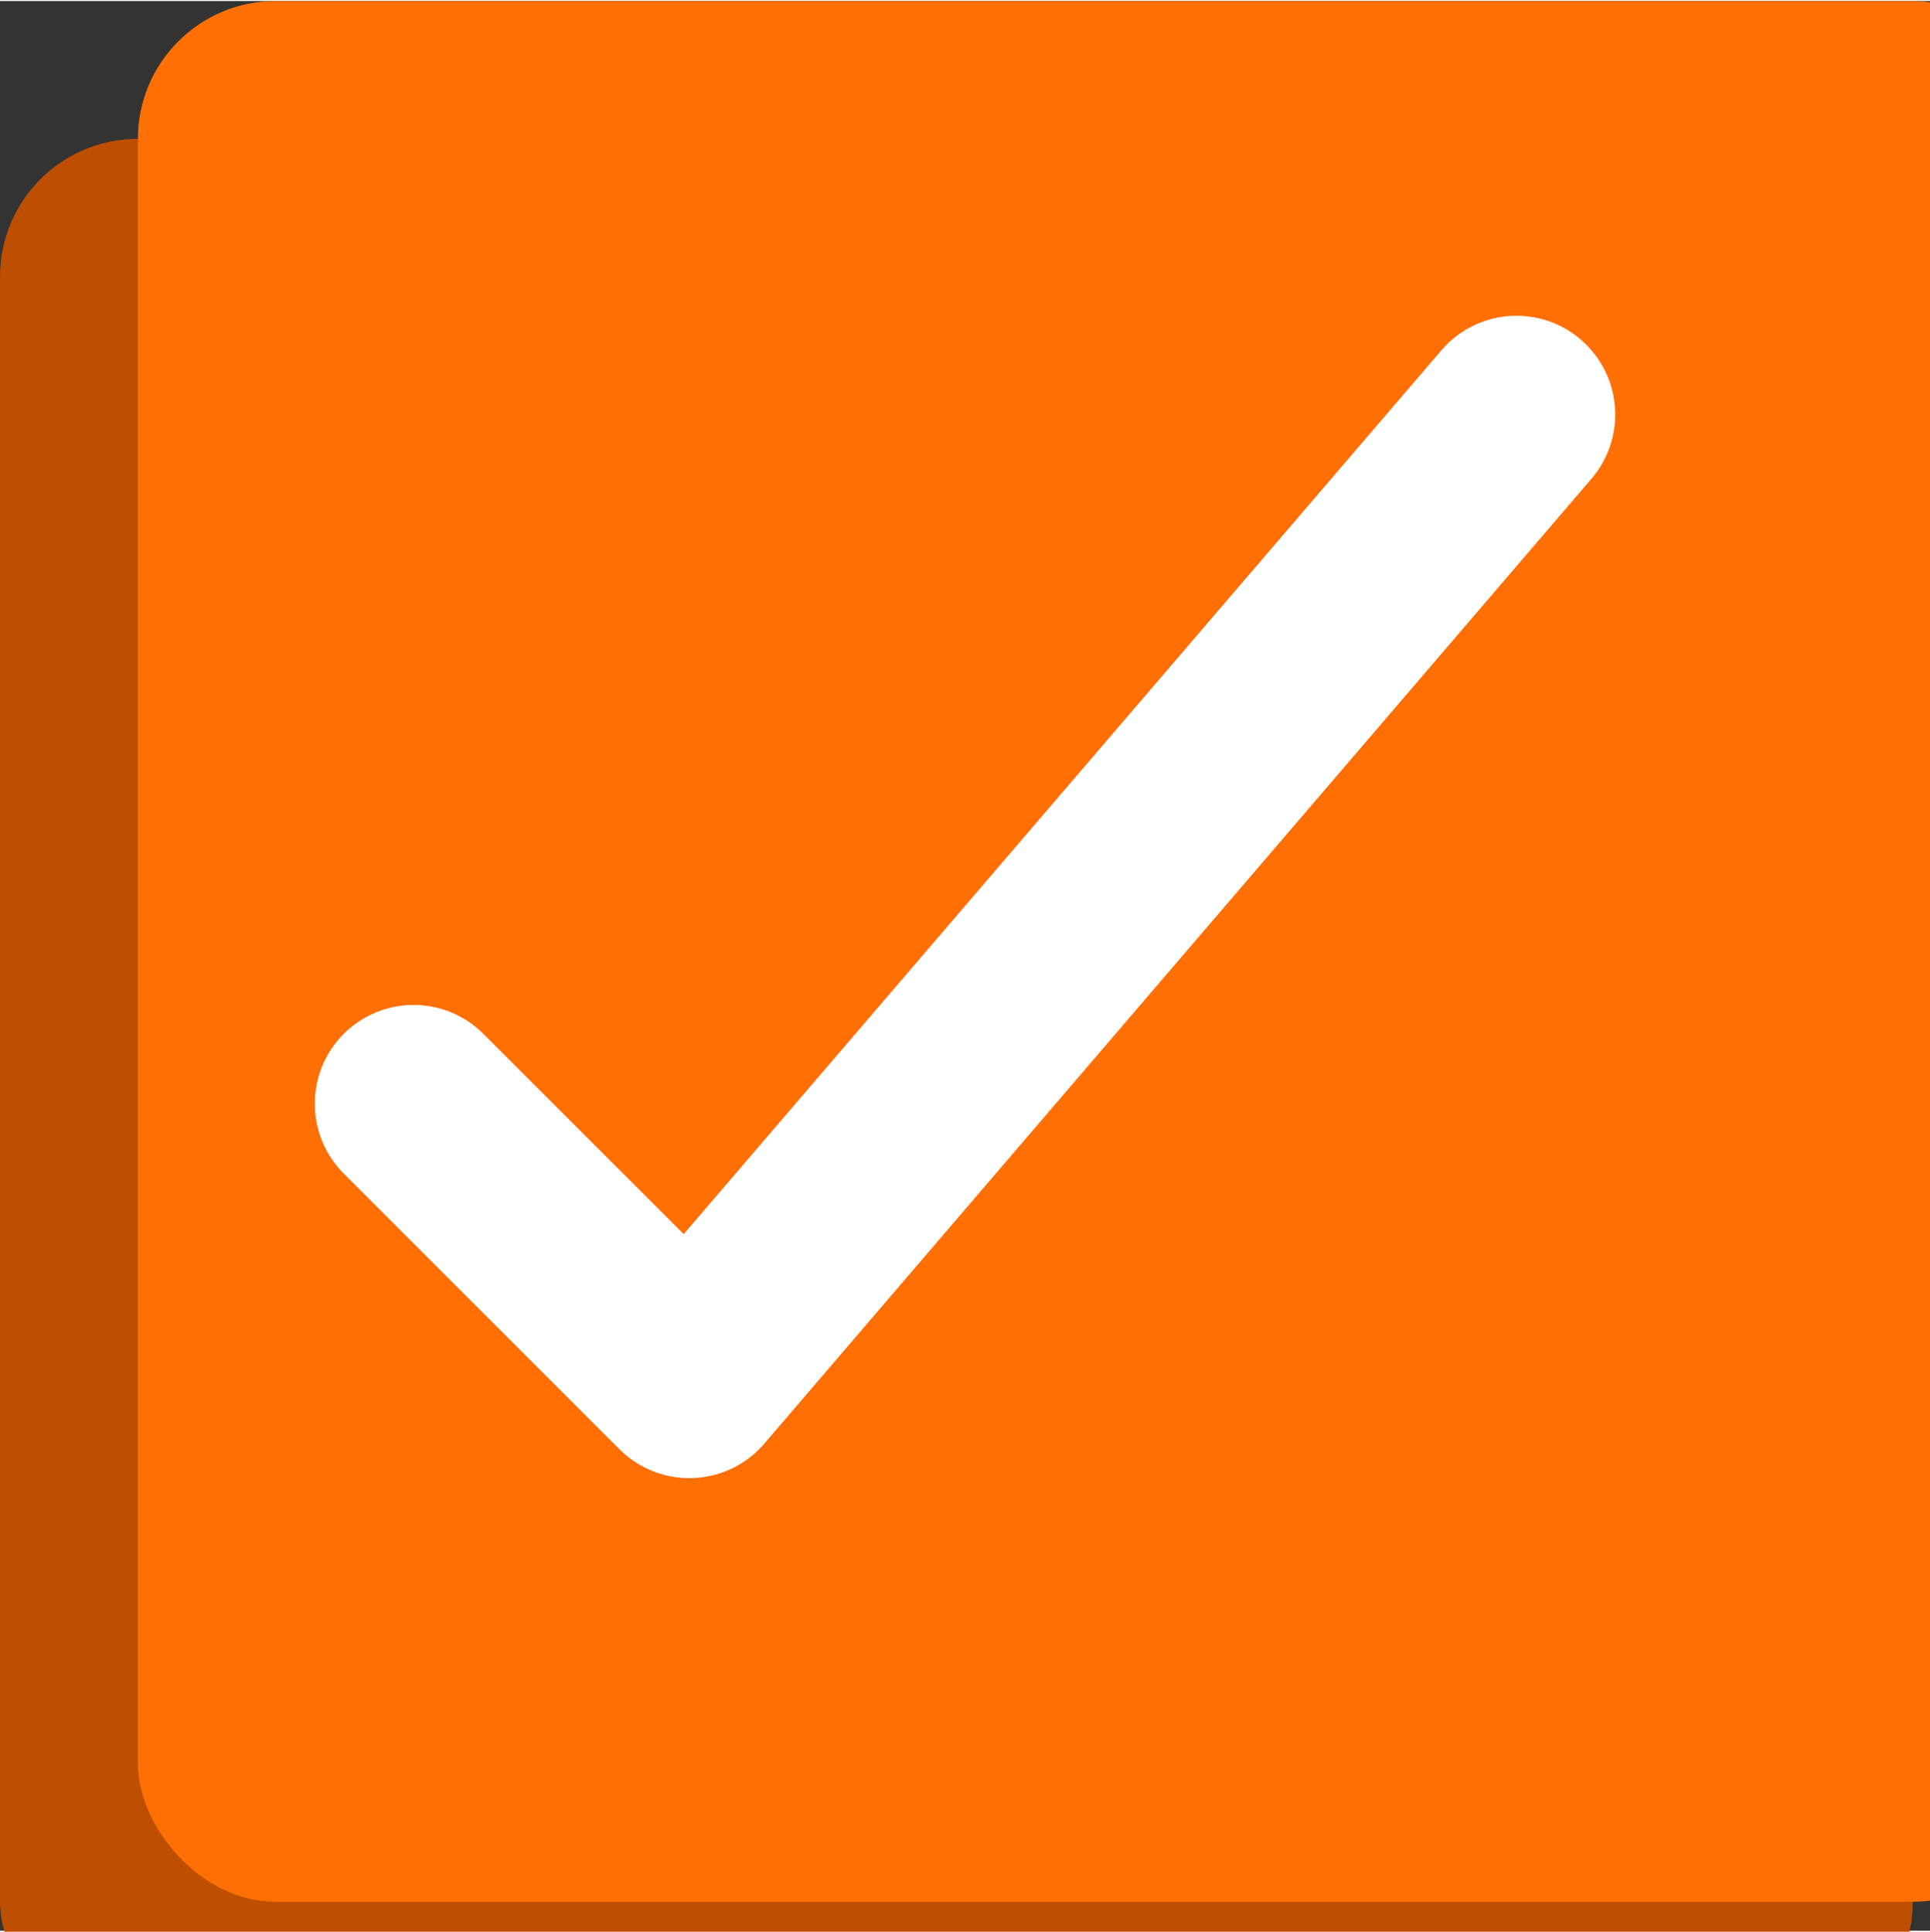 <?xml version="1.0" encoding="UTF-8"?>
<!DOCTYPE svg PUBLIC "-//W3C//DTD SVG 1.1//EN" "http://www.w3.org/Graphics/SVG/1.1/DTD/svg11.dtd">
<!-- Creator: CorelDRAW X8 -->
<svg xmlns="http://www.w3.org/2000/svg" xml:space="preserve" width="7.554mm" height="7.562mm" version="1.1" style="shape-rendering:geometricPrecision; text-rendering:geometricPrecision; image-rendering:optimizeQuality; fill-rule:evenodd; clip-rule:evenodd"
viewBox="0 0 14 14"
 xmlns:xlink="http://www.w3.org/1999/xlink">
 <rect x="0" y="0" width="14" height="14" fill="#333333" stroke="none"/>
 <defs>
  <style type="text/css">
   <![CDATA[
    .str0 {stroke:white;stroke-width:1.433;stroke-linecap:round;stroke-linejoin:round}
    .fil2 {fill:none}
    .fil0 {fill:#BE4F00}
    .fil1 {fill:#FF6F03}
   ]]>
  </style>
 </defs>
 <g id="G:_x005c_.shortcut-targets-by-id_x005c_1vNsg8Xqh690LC5z5A7hpB5qgDUCrXObs_x005c_Mark">
  <g id="_1842703006784">
   <rect class="fil0" y="1" width="13.875" height="13.79" rx="1" ry="1"/>
   <rect class="fil1" x="1" width="13.875" height="13.79" rx="1" ry="1"/>
   <polyline class="fil2 str0" points="3,8 5,10 11,3 "/>
  </g>
 </g>
</svg>
